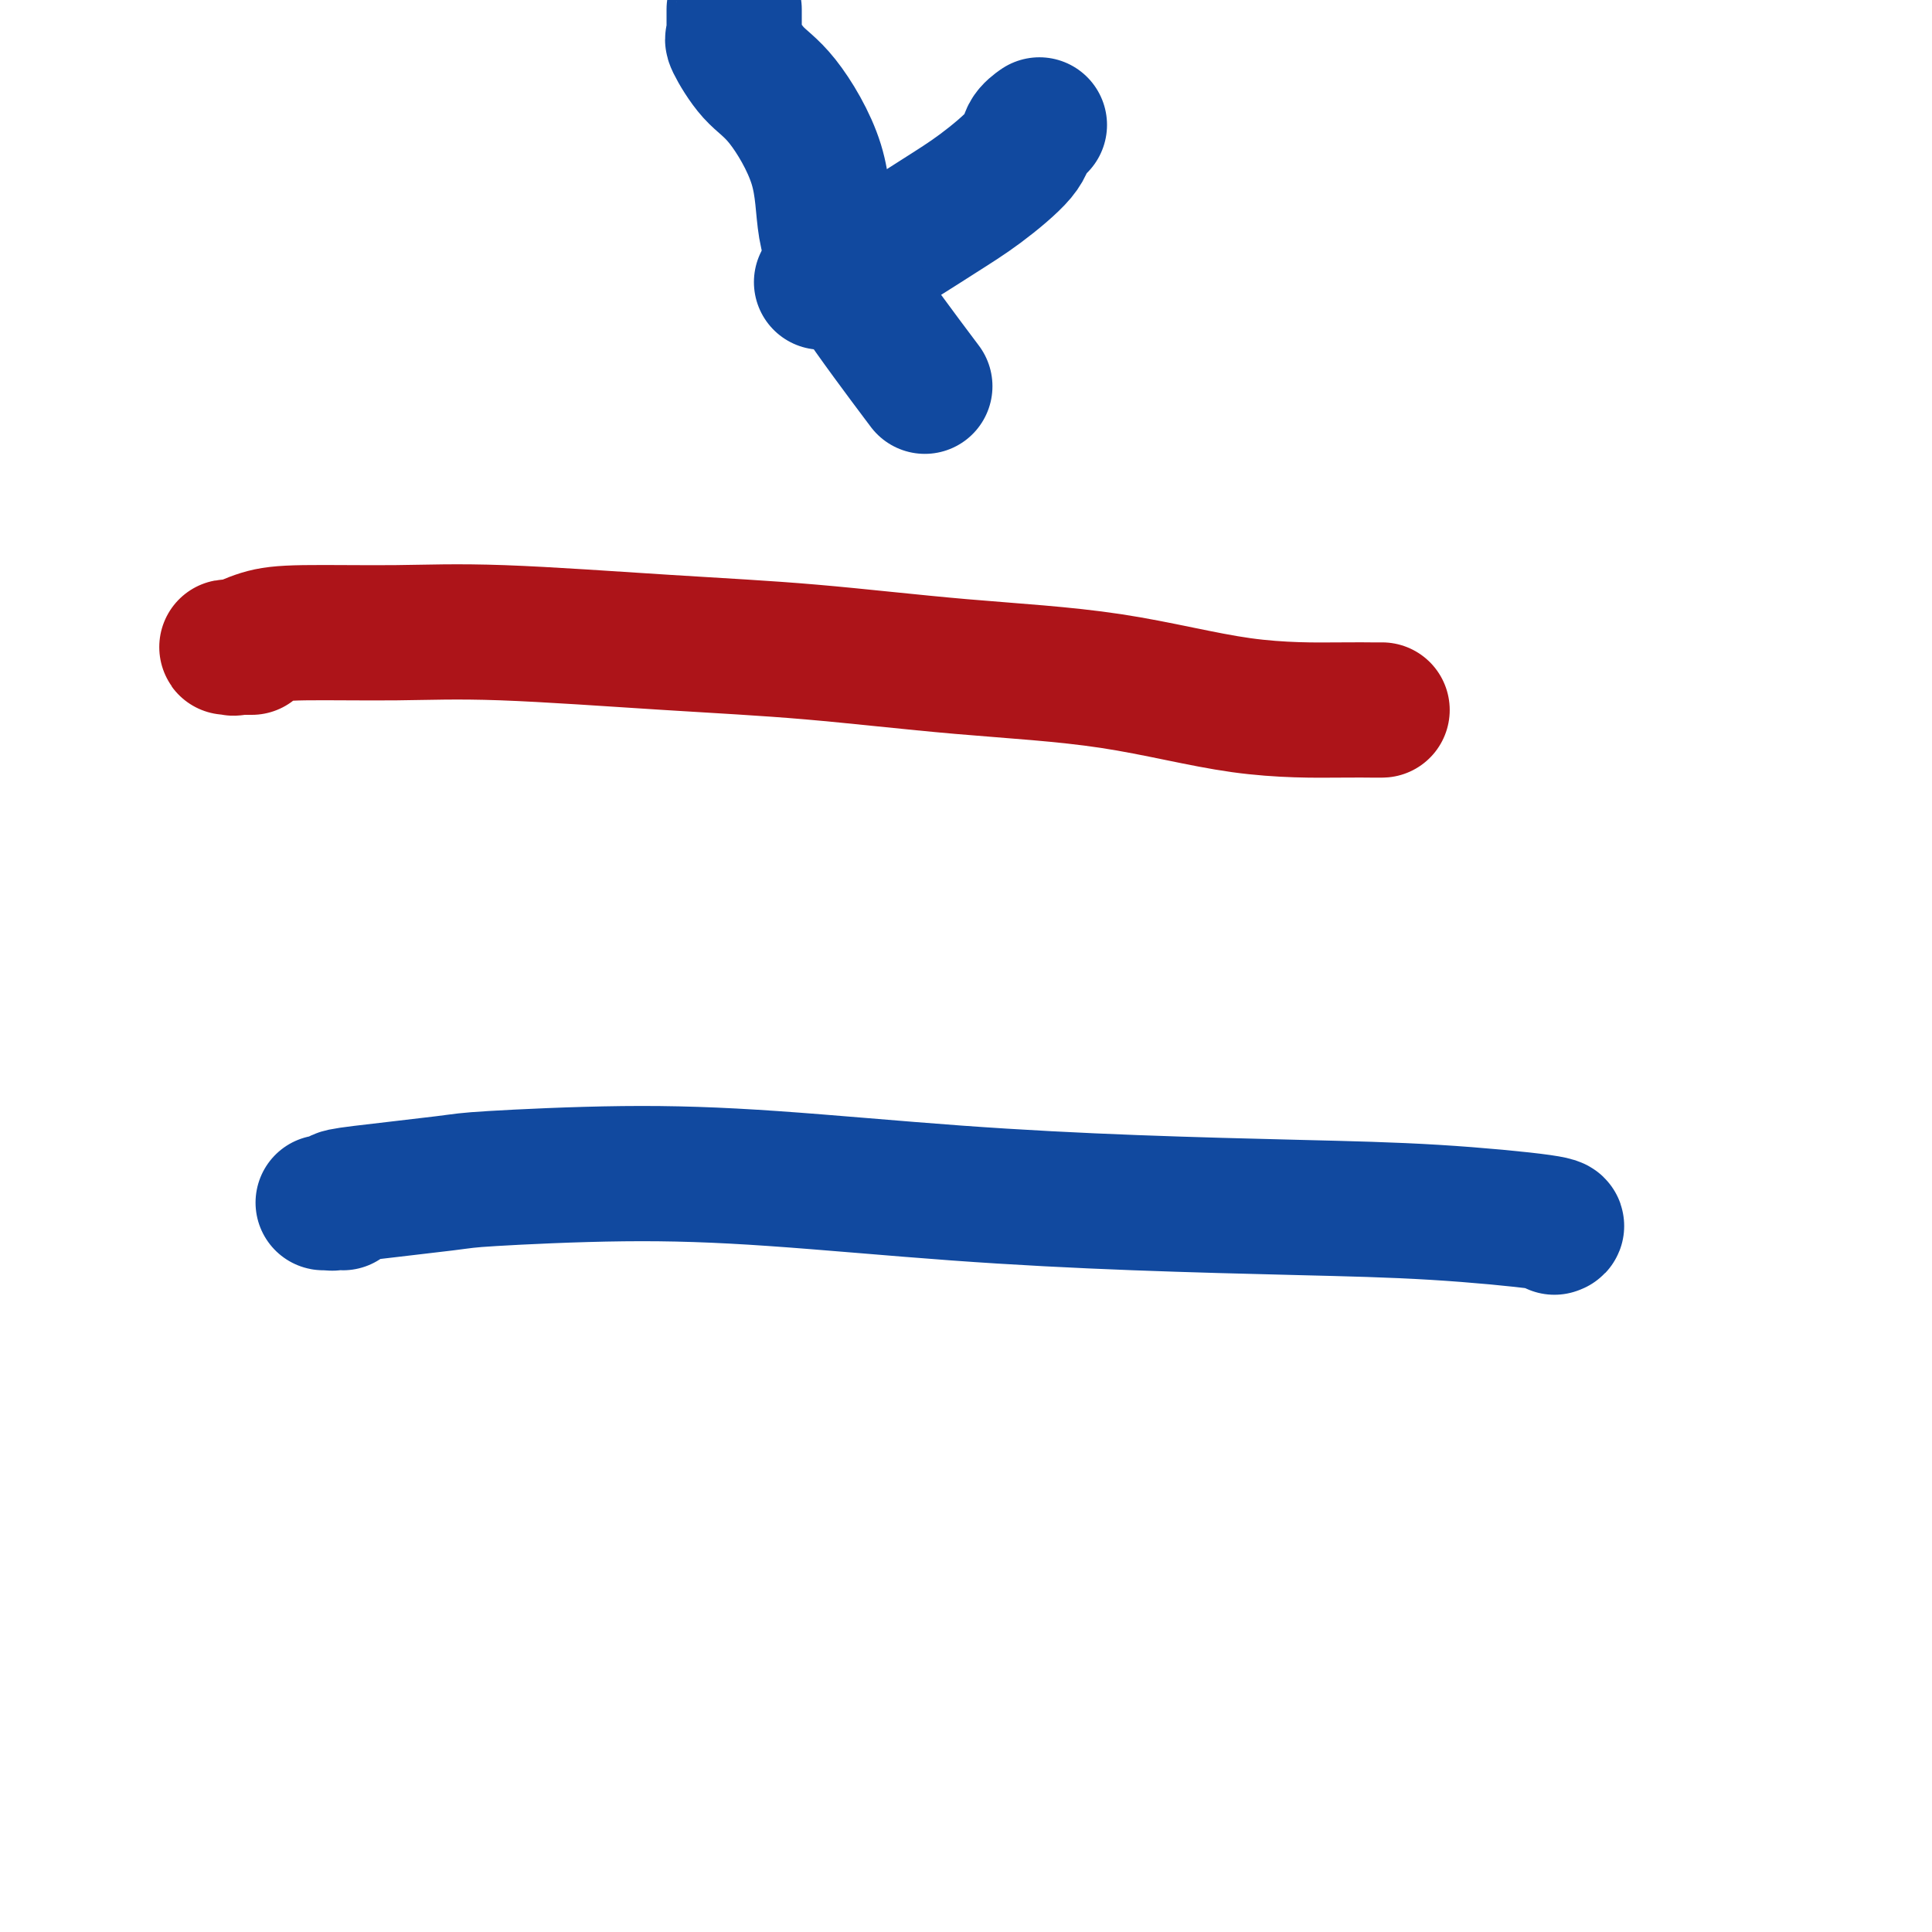 <svg viewBox='0 0 400 400' version='1.1' xmlns='http://www.w3.org/2000/svg' xmlns:xlink='http://www.w3.org/1999/xlink'><g fill='none' stroke='#AD1419' stroke-width='28' stroke-linecap='round' stroke-linejoin='round'><path d='M286,147c0.132,-0.001 0.264,-0.003 0,0c-0.264,0.003 -0.924,0.010 -2,0c-1.076,-0.010 -2.567,-0.037 -7,0c-4.433,0.037 -11.809,0.138 -20,-1c-8.191,-1.138 -17.197,-3.514 -27,-5c-9.803,-1.486 -20.403,-2.083 -31,-3c-10.597,-0.917 -21.189,-2.155 -31,-3c-9.811,-0.845 -18.839,-1.296 -30,-2c-11.161,-0.704 -24.455,-1.659 -34,-2c-9.545,-0.341 -15.340,-0.067 -22,0c-6.660,0.067 -14.183,-0.073 -19,0c-4.817,0.073 -6.928,0.359 -9,1c-2.072,0.641 -4.107,1.636 -5,2c-0.893,0.364 -0.645,0.098 -1,0c-0.355,-0.098 -1.312,-0.026 -1,0c0.312,0.026 1.892,0.007 3,0c1.108,-0.007 1.745,-0.002 2,0c0.255,0.002 0.127,0.001 0,0'/></g>
<g fill='none' stroke='#11499F' stroke-width='28' stroke-linecap='round' stroke-linejoin='round'><path d='M322,254c-0.158,0.059 -0.315,0.119 0,0c0.315,-0.119 1.103,-0.415 -3,-1c-4.103,-0.585 -13.097,-1.459 -22,-2c-8.903,-0.541 -17.715,-0.748 -28,-1c-10.285,-0.252 -22.045,-0.548 -34,-1c-11.955,-0.452 -24.106,-1.062 -37,-2c-12.894,-0.938 -26.530,-2.206 -38,-3c-11.470,-0.794 -20.775,-1.114 -31,-1c-10.225,0.114 -21.370,0.661 -27,1c-5.630,0.339 -5.745,0.469 -10,1c-4.255,0.531 -12.649,1.463 -17,2c-4.351,0.537 -4.658,0.680 -5,1c-0.342,0.320 -0.719,0.818 -1,1c-0.281,0.182 -0.468,0.049 -1,0c-0.532,-0.049 -1.411,-0.013 -1,0c0.411,0.013 2.111,0.004 3,0c0.889,-0.004 0.968,-0.001 1,0c0.032,0.001 0.016,0.001 0,0'/><path d='M215,26c-0.058,0.041 -0.116,0.082 0,0c0.116,-0.082 0.408,-0.287 0,0c-0.408,0.287 -1.514,1.065 -2,2c-0.486,0.935 -0.352,2.027 -2,4c-1.648,1.973 -5.077,4.827 -8,7c-2.923,2.173 -5.340,3.665 -9,6c-3.660,2.335 -8.562,5.513 -13,8c-4.438,2.487 -8.411,4.282 -10,5c-1.589,0.718 -0.795,0.359 0,0'/><path d='M152,2c-0.000,-0.059 -0.000,-0.118 0,0c0.000,0.118 0.001,0.414 0,1c-0.001,0.586 -0.003,1.462 0,2c0.003,0.538 0.012,0.738 0,1c-0.012,0.262 -0.044,0.587 0,1c0.044,0.413 0.162,0.916 0,1c-0.162,0.084 -0.606,-0.249 0,1c0.606,1.249 2.263,4.081 4,6c1.737,1.919 3.553,2.923 6,6c2.447,3.077 5.523,8.225 7,13c1.477,4.775 1.355,9.177 2,13c0.645,3.823 2.058,7.068 6,13c3.942,5.932 10.412,14.552 13,18c2.588,3.448 1.294,1.724 0,0'/></g>
</svg>